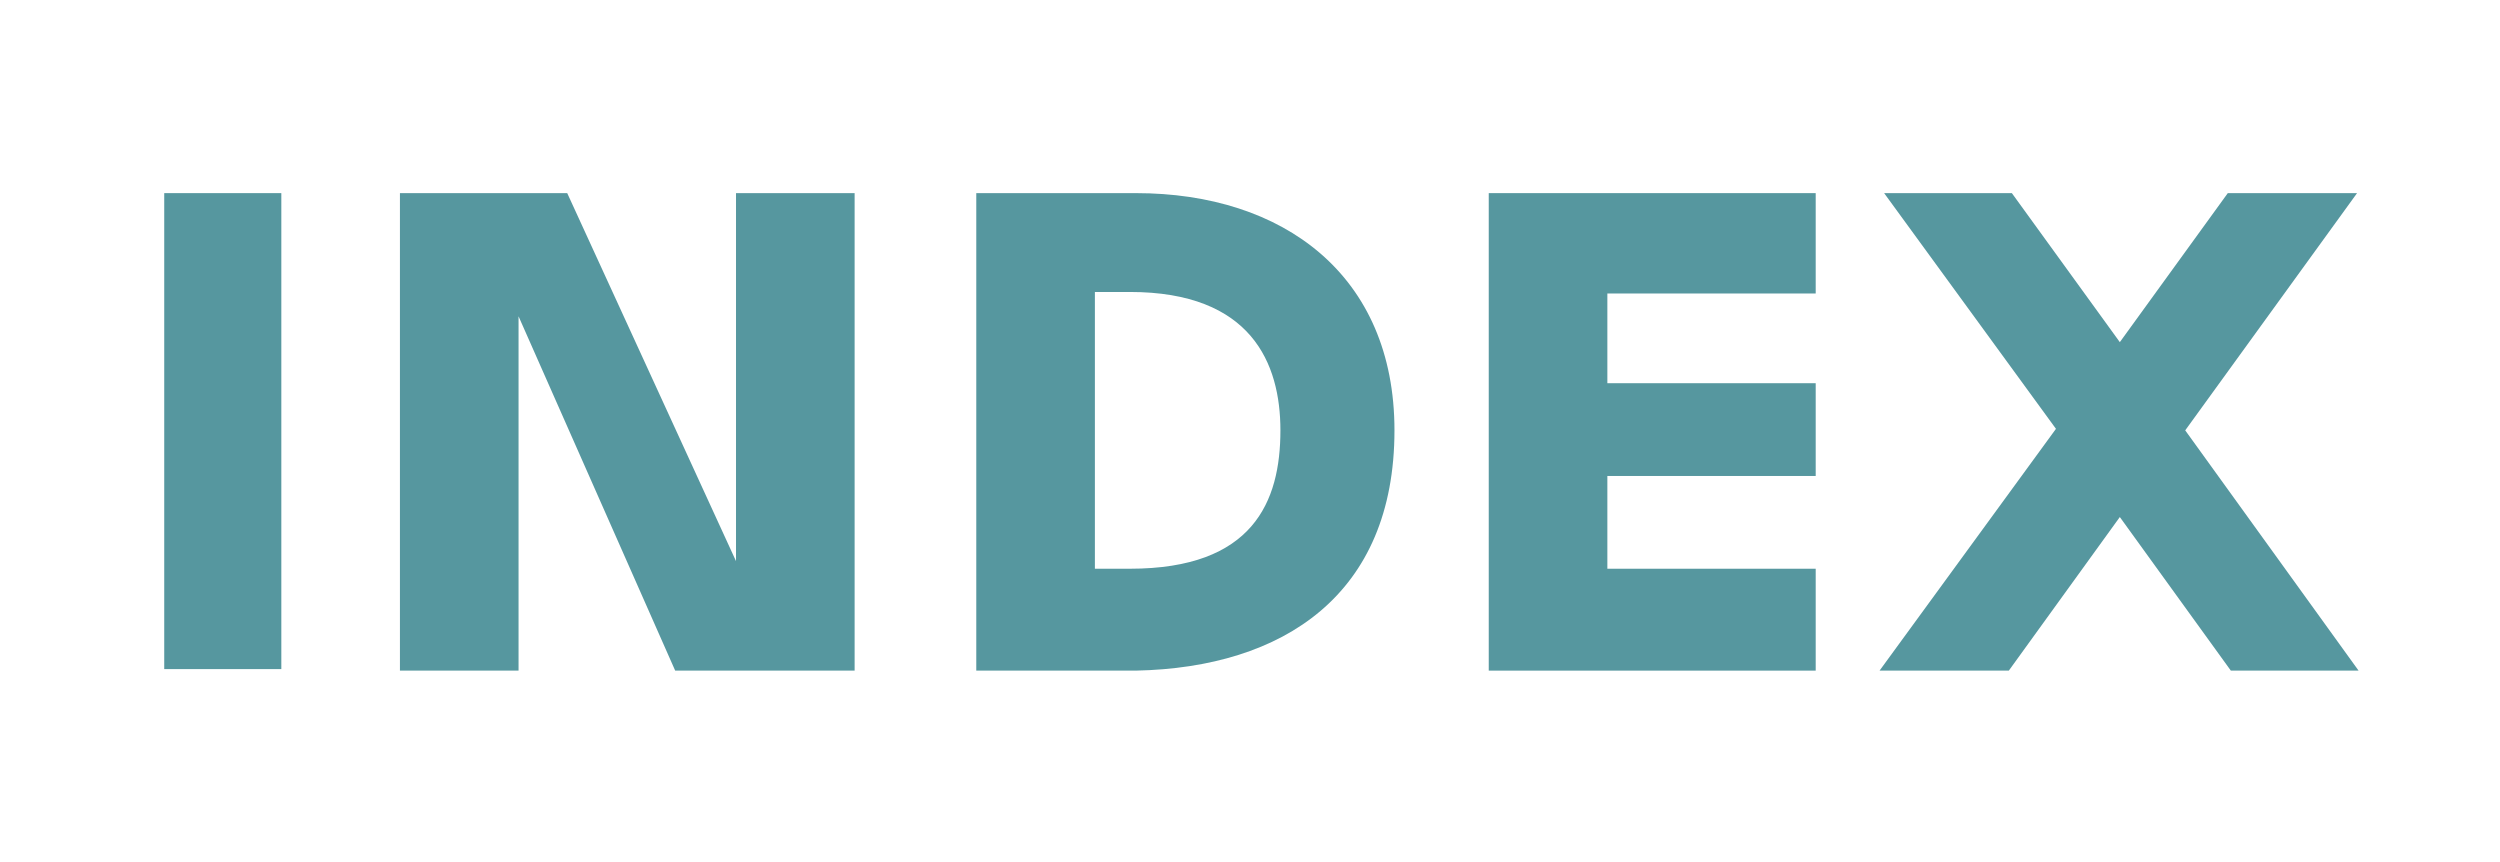 <?xml version="1.0" encoding="utf-8"?>
<!-- Generator: Adobe Illustrator 22.1.0, SVG Export Plug-In . SVG Version: 6.00 Build 0)  -->
<svg version="1.1" id="Ebene_1" xmlns="http://www.w3.org/2000/svg" xmlns:xlink="http://www.w3.org/1999/xlink" x="0px" y="0px"
	 viewBox="0 0 164.4 56.7" style="enable-background:new 0 0 164.4 56.7;" xml:space="preserve">
<style type="text/css">
	.st0{fill:#56979F;}
	.st1{fill:none;}
</style>
<rect x="10.8" y="12.7" class="st0" width="7.7" height="31.3"/>
<polygon class="st0" points="44.4,44.1 34.1,20.8 34.1,44.1 26.3,44.1 26.3,12.7 37.3,12.7 48.4,36.9 48.4,12.7 56.2,12.7 
	56.2,44.1 "/>
<path class="st0" d="M64.2,12.7h10.5c9.7,0,17,5.4,17,15.6c0,10.8-7.3,15.6-17,15.8H64.2V12.7 M72,37.4h2.3c8.1,0,9.9-4.4,9.9-9.1
	c0-4.4-1.9-9.1-9.9-9.1H72V37.4z"/>
<polygon class="st0" points="97.9,12.7 119.4,12.7 119.4,19.3 105.7,19.3 105.7,25.2 119.4,25.2 119.4,31.3 105.7,31.3 105.7,37.4 
	119.4,37.4 119.4,44.1 97.9,44.1 "/>
<polygon class="st0" points="132.1,44.1 123.6,44.1 135.2,28.2 123.9,12.7 132.3,12.7 139.4,22.5 146.5,12.7 155,12.7 143.7,28.3 
	155.1,44.1 146.7,44.1 139.4,34 "/>
<line class="st1" x1="10.8" y1="12.7" x2="10.8" y2="44.1"/>
</svg>
